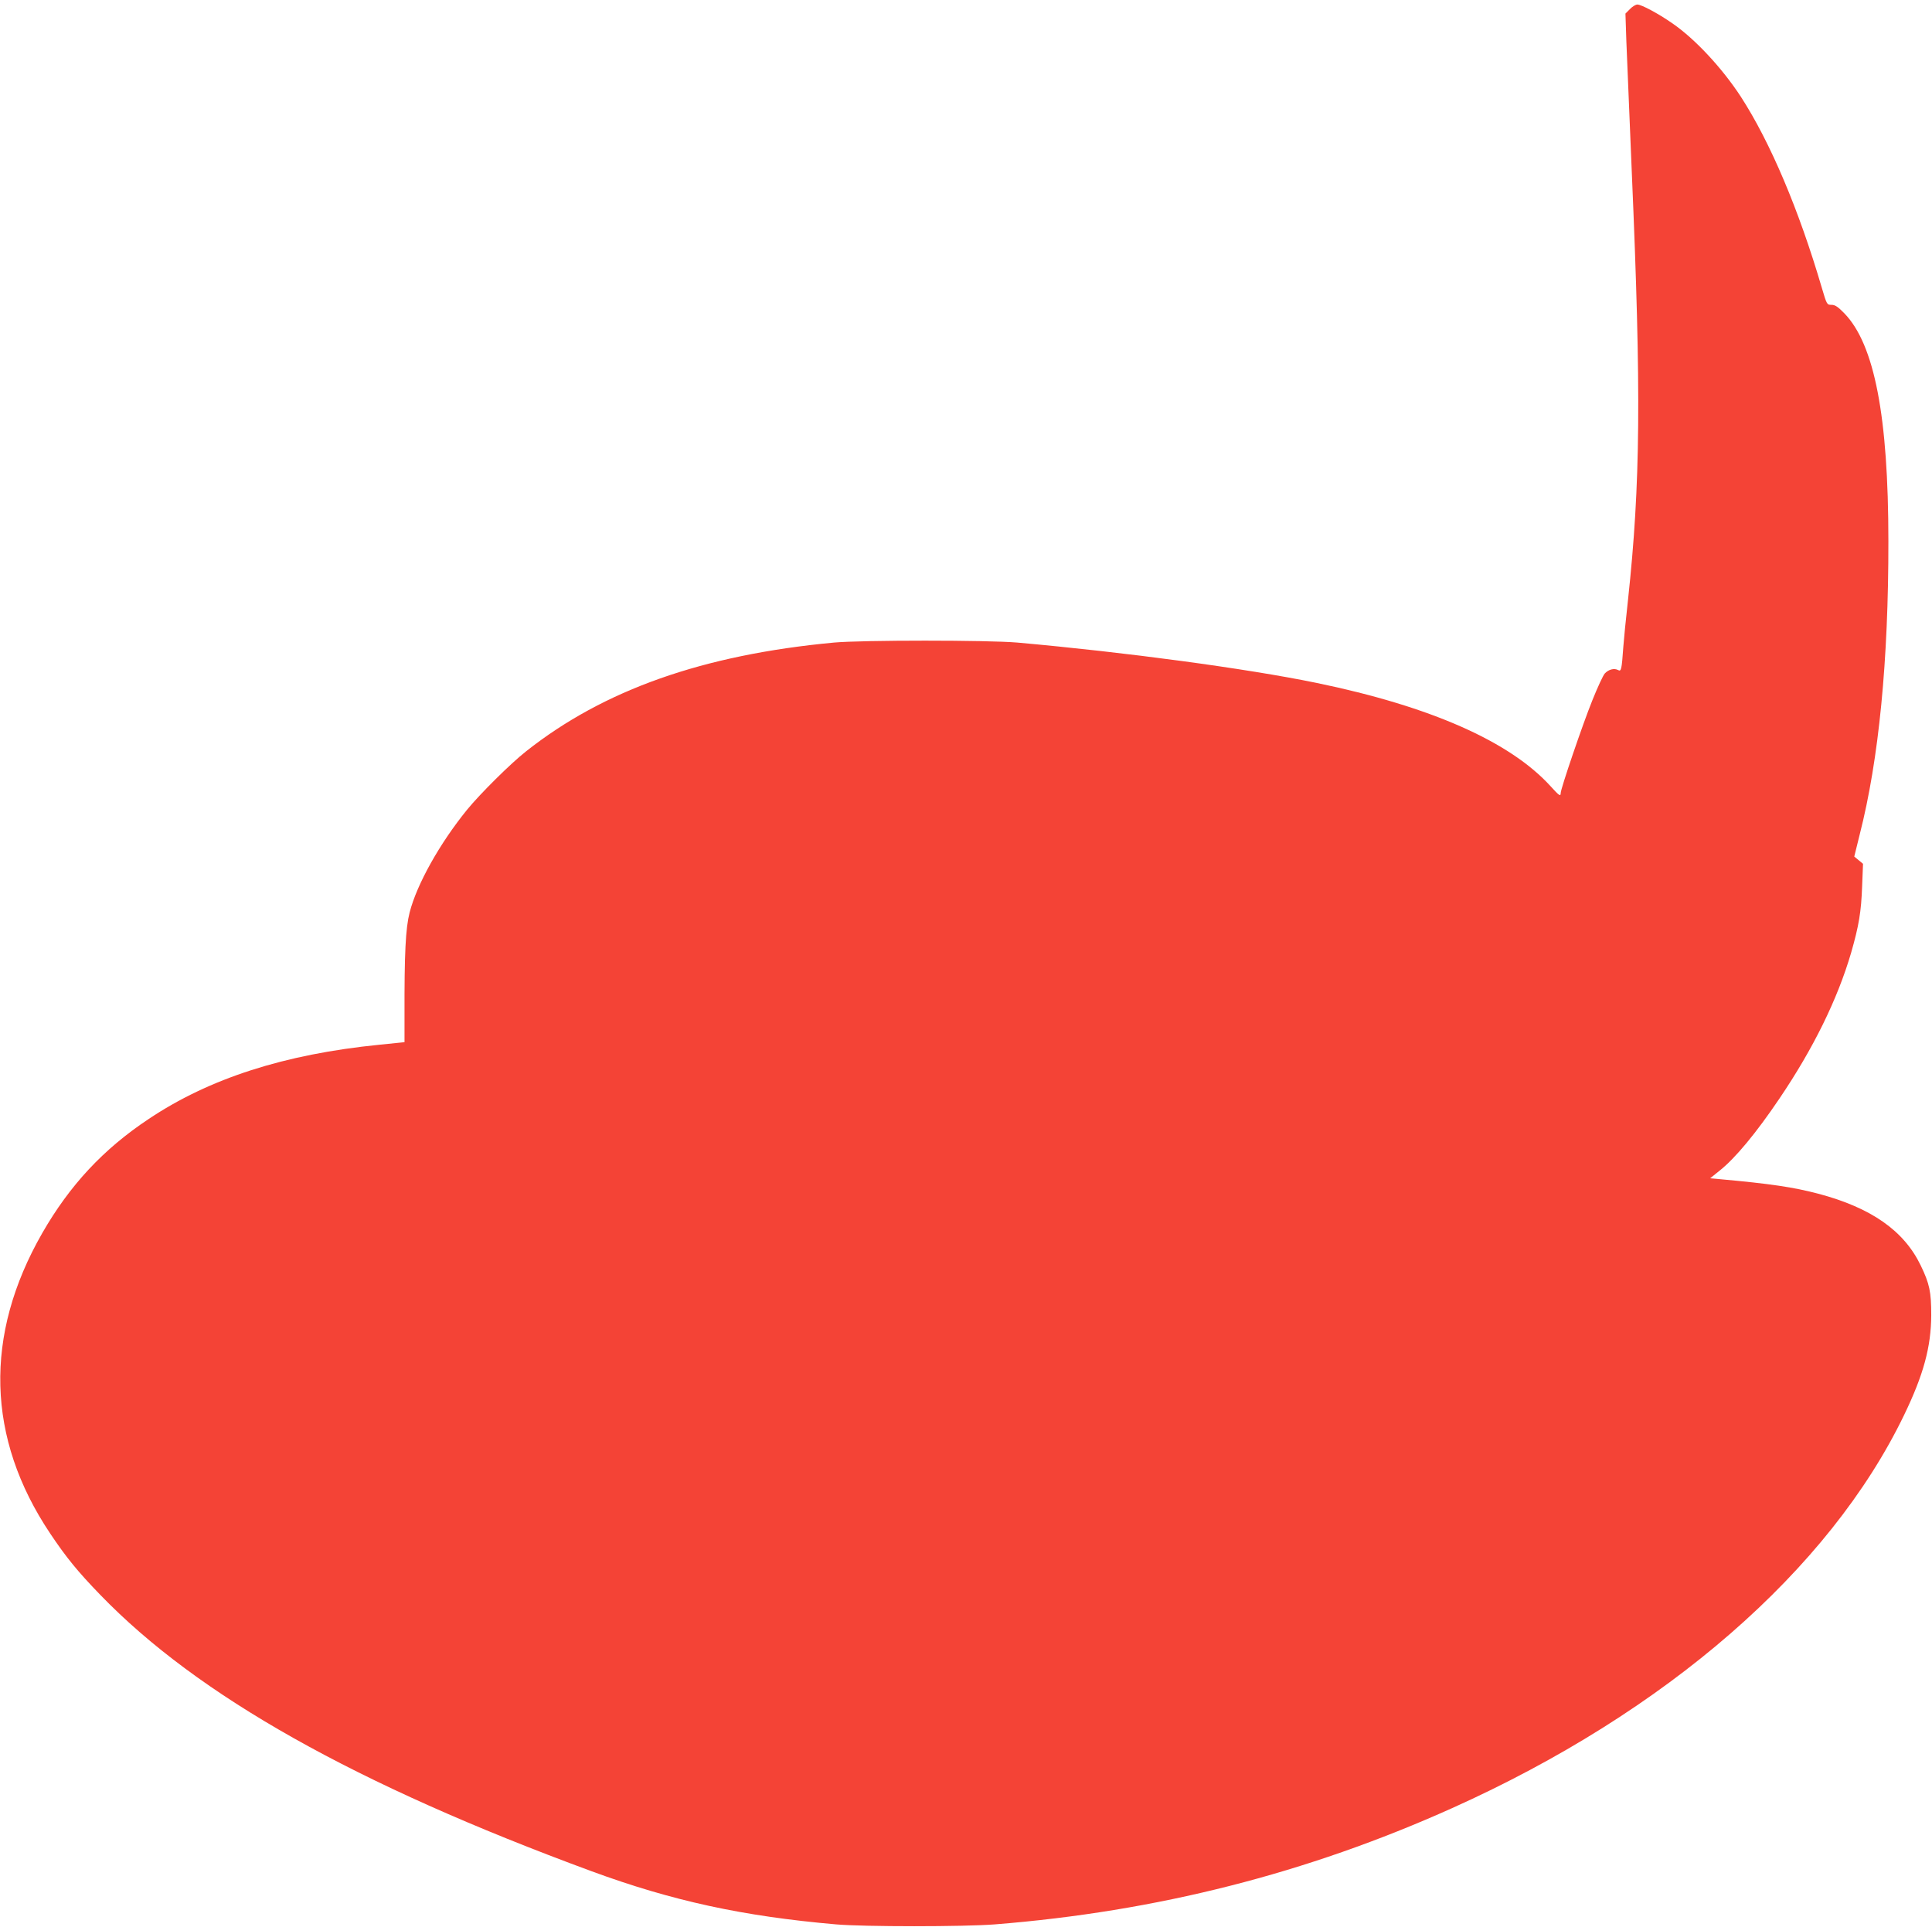 <?xml version="1.0" standalone="no"?>
<!DOCTYPE svg PUBLIC "-//W3C//DTD SVG 20010904//EN"
 "http://www.w3.org/TR/2001/REC-SVG-20010904/DTD/svg10.dtd">
<svg version="1.0" xmlns="http://www.w3.org/2000/svg"
 width="1280pt" height="1277pt" viewBox="0 0 1280 1277"
 preserveAspectRatio="xMidYMid meet">
<g transform="translate(0,1277) scale(0.1,-0.1)"
fill="#f44336" stroke="none">
<path d="M10799 12710 l-30 -30 6 -182 c4 -101 20 -491 36 -868 63 -1463 58
-2062 -25 -2835 -14 -126 -28 -266 -31 -310 -11 -156 -14 -166 -35 -155 -26
14 -63 4 -88 -23 -11 -12 -48 -92 -82 -177 -64 -158 -210 -587 -210 -615 0
-25 -10 -18 -67 45 -269 296 -795 529 -1552 685 -467 96 -1265 203 -1981 267
-198 17 -1027 17 -1215 0 -866 -81 -1525 -313 -2040 -721 -102 -80 -305 -282
-390 -386 -182 -224 -333 -494 -381 -681 -27 -106 -35 -269 -34 -684 l0 -176
-167 -17 c-629 -63 -1126 -223 -1528 -492 -301 -200 -523 -439 -705 -756 -388
-677 -370 -1359 52 -1990 107 -160 183 -253 333 -408 646 -668 1688 -1254
3255 -1831 533 -196 1000 -298 1620 -352 186 -16 844 -16 1050 0 1072 85 2069
338 3032 771 1417 637 2497 1576 2993 2604 129 267 179 452 180 662 0 154 -11
208 -70 330 -111 230 -328 382 -679 475 -163 43 -318 66 -649 96 l-67 6 62 50
c104 82 243 250 397 478 226 334 385 659 475 966 52 181 67 273 73 440 l6 150
-29 24 -29 24 36 146 c127 497 191 1152 190 1945 0 825 -92 1302 -291 1508
-44 45 -62 57 -86 57 -30 0 -31 1 -64 113 -152 518 -342 966 -537 1267 -125
191 -304 383 -454 486 -92 64 -204 124 -231 124 -11 0 -33 -13 -49 -30z"/>
</g>
</svg>
